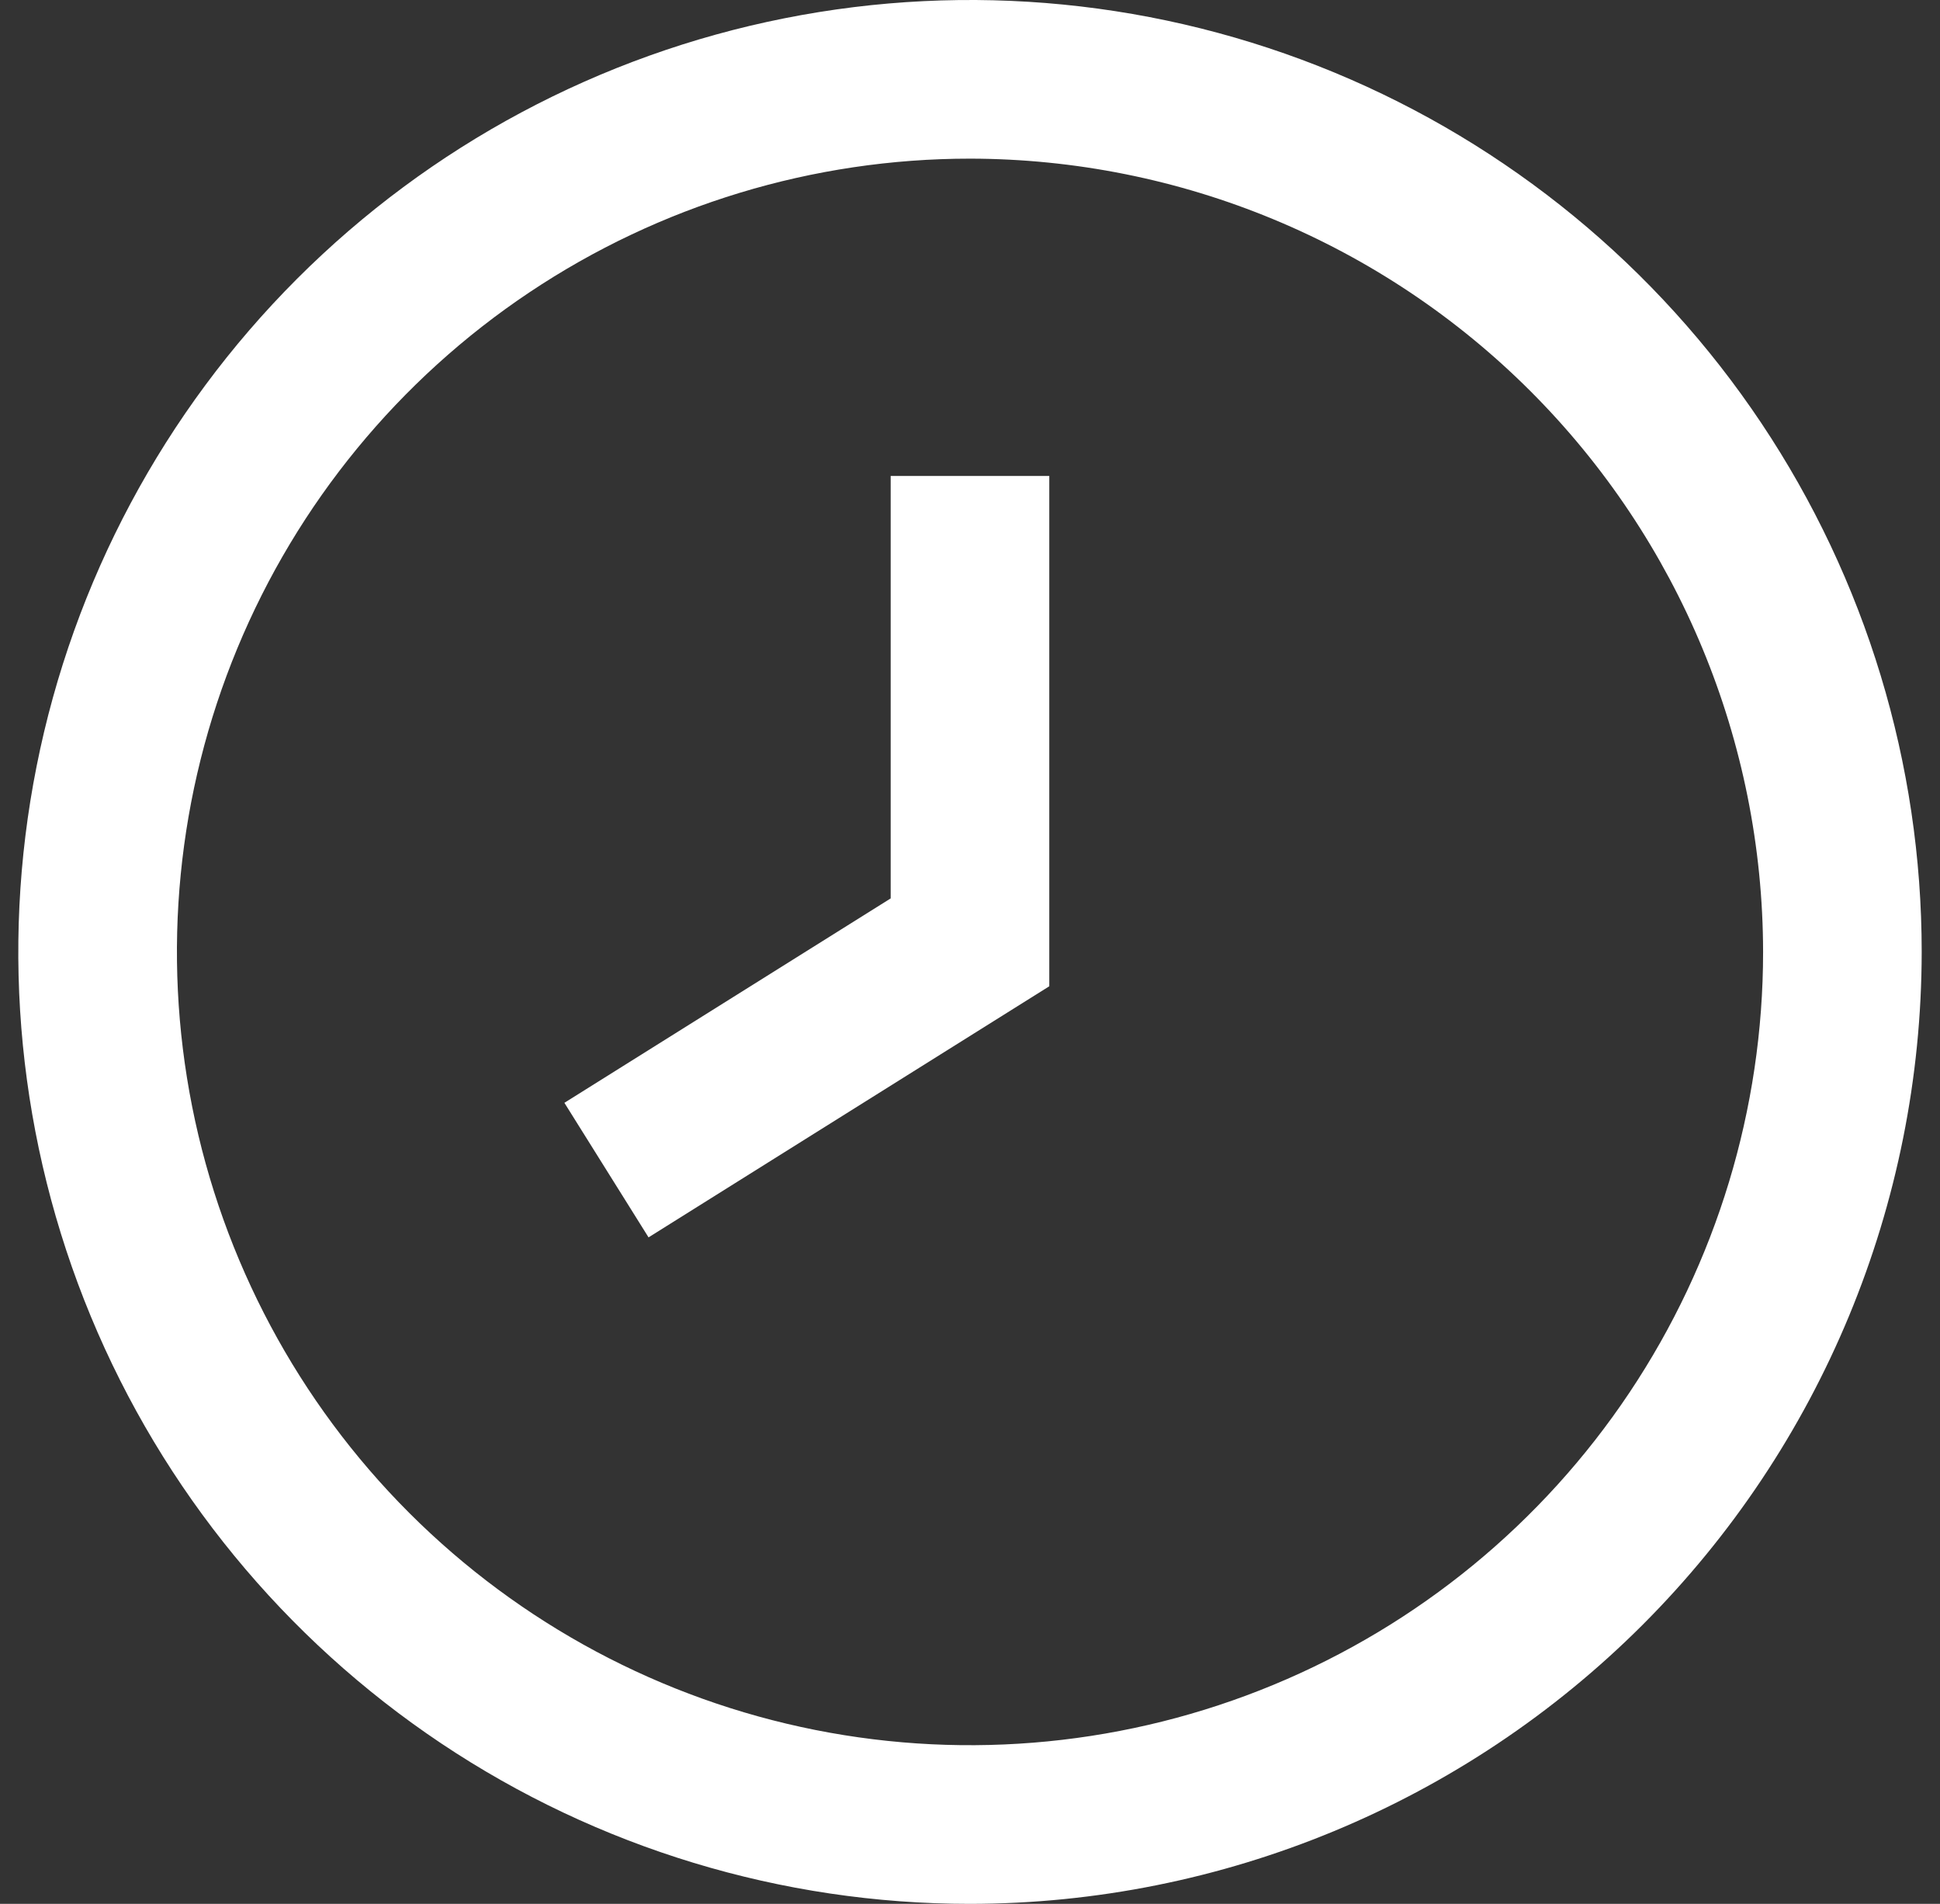 <svg width="53" height="52" viewBox="0 0 53 52" fill="none" xmlns="http://www.w3.org/2000/svg">
<rect x="0" y="0" width="53" height="52" fill="#333333" stroke="none"/>
<g clip-path="url(#clip0_226_2215)">
<path d="M26.5 52C21.358 52 16.331 50.475 12.055 47.618C7.78 44.761 4.447 40.701 2.479 35.95C0.511 31.199 -0.004 25.971 1 20.928C2.003 15.884 4.479 11.251 8.115 7.615C11.751 3.979 16.384 1.503 21.428 0.5C26.471 -0.504 31.699 0.011 36.45 1.979C41.201 3.947 45.261 7.28 48.118 11.555C50.975 15.831 52.5 20.858 52.5 26C52.493 32.893 49.751 39.502 44.877 44.377C40.002 49.251 33.393 51.993 26.5 52V52ZM26.5 4.333C22.215 4.333 18.026 5.604 14.463 7.985C10.9 10.366 8.123 13.749 6.483 17.709C4.843 21.668 4.414 26.024 5.25 30.227C6.086 34.43 8.149 38.291 11.179 41.321C14.21 44.351 18.07 46.414 22.273 47.25C26.476 48.086 30.832 47.657 34.791 46.017C38.751 44.377 42.134 41.6 44.515 38.037C46.896 34.474 48.167 30.285 48.167 26C48.16 20.256 45.876 14.748 41.814 10.686C37.752 6.624 32.244 4.34 26.5 4.333V4.333Z" fill="white"/>
<path d="M17.718 33.796L15.419 30.121L24.333 24.538V13H28.666V26.938L17.718 33.796Z" fill="white"/>
</g>
<defs>
<clipPath id="clip0_226_2215">
<rect width="52" height="52" fill="white" transform="translate(0.5)"/>
</clipPath>
</defs>
</svg>
